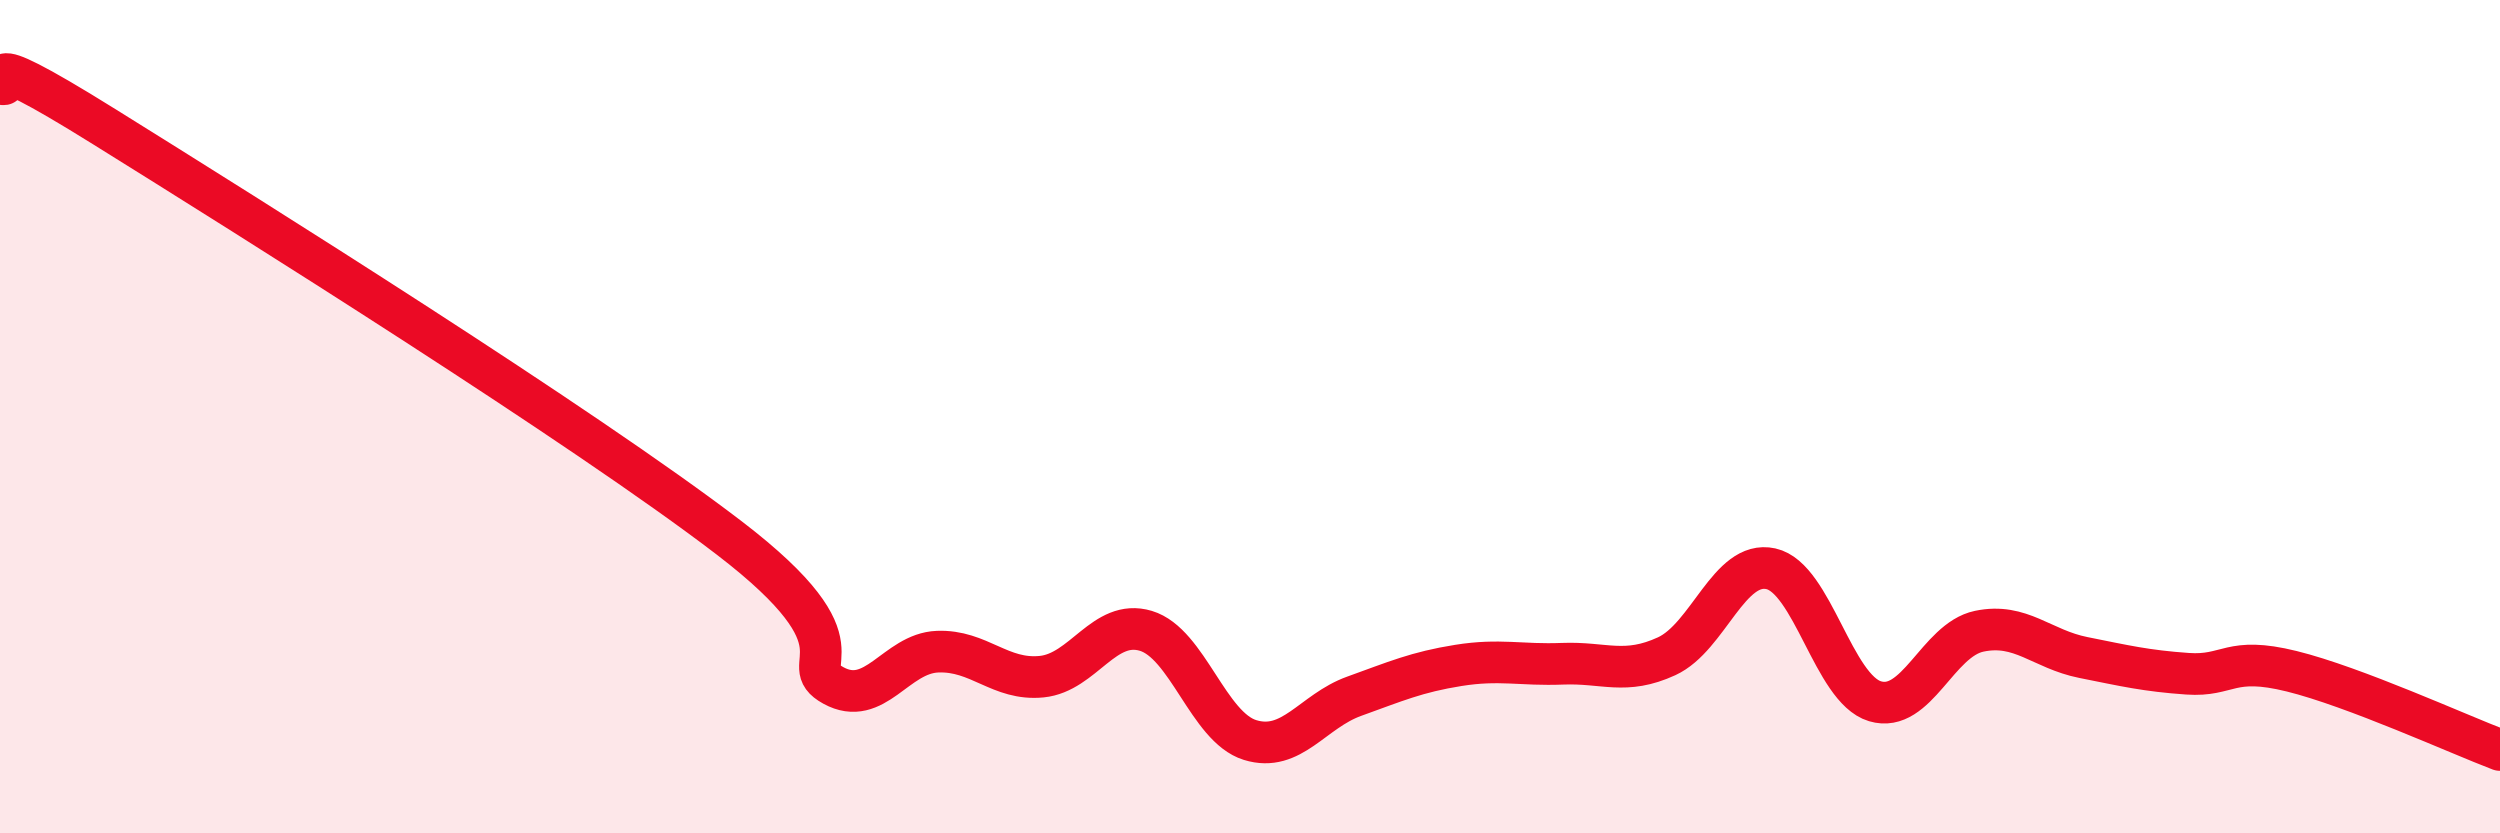
    <svg width="60" height="20" viewBox="0 0 60 20" xmlns="http://www.w3.org/2000/svg">
      <path
        d="M 0,2 C 0.5,2.21 -1,0.86 2.5,3.04 C 6,5.22 14,10.23 17.5,12.91 C 21,15.59 19,15.9 20,16.45 C 21,17 21.5,15.68 22.5,15.64 C 23.5,15.6 24,16.34 25,16.24 C 26,16.14 26.5,14.84 27.5,15.14 C 28.5,15.44 29,17.45 30,17.76 C 31,18.07 31.5,17.07 32.5,16.71 C 33.5,16.35 34,16.13 35,15.97 C 36,15.81 36.5,15.97 37.5,15.93 C 38.5,15.89 39,16.21 40,15.75 C 41,15.29 41.5,13.43 42.5,13.65 C 43.5,13.87 44,16.53 45,16.83 C 46,17.13 46.5,15.36 47.5,15.15 C 48.5,14.94 49,15.58 50,15.78 C 51,15.98 51.5,16.1 52.5,16.17 C 53.5,16.24 53.5,15.74 55,16.11 C 56.5,16.48 59,17.62 60,18L60 20L0 20Z"
        fill="#EB0A25"
        opacity="0.1"
        stroke-linecap="round"
        stroke-linejoin="round"
      />
      <path
        d="M 0,2 C 0.5,2.21 -1,0.86 2.5,3.04 C 6,5.22 14,10.23 17.5,12.91 C 21,15.59 19,15.9 20,16.45 C 21,17 21.5,15.68 22.5,15.64 C 23.5,15.6 24,16.34 25,16.24 C 26,16.14 26.5,14.84 27.5,15.14 C 28.5,15.44 29,17.45 30,17.76 C 31,18.07 31.5,17.07 32.5,16.71 C 33.5,16.35 34,16.13 35,15.97 C 36,15.81 36.5,15.97 37.5,15.93 C 38.5,15.89 39,16.21 40,15.75 C 41,15.29 41.5,13.43 42.5,13.65 C 43.5,13.87 44,16.53 45,16.83 C 46,17.13 46.5,15.36 47.5,15.15 C 48.5,14.94 49,15.58 50,15.78 C 51,15.98 51.5,16.1 52.5,16.17 C 53.5,16.24 53.5,15.74 55,16.11 C 56.5,16.48 59,17.62 60,18"
        stroke="#EB0A25"
        stroke-width="1"
        fill="none"
        stroke-linecap="round"
        stroke-linejoin="round"
      />
    </svg>
  